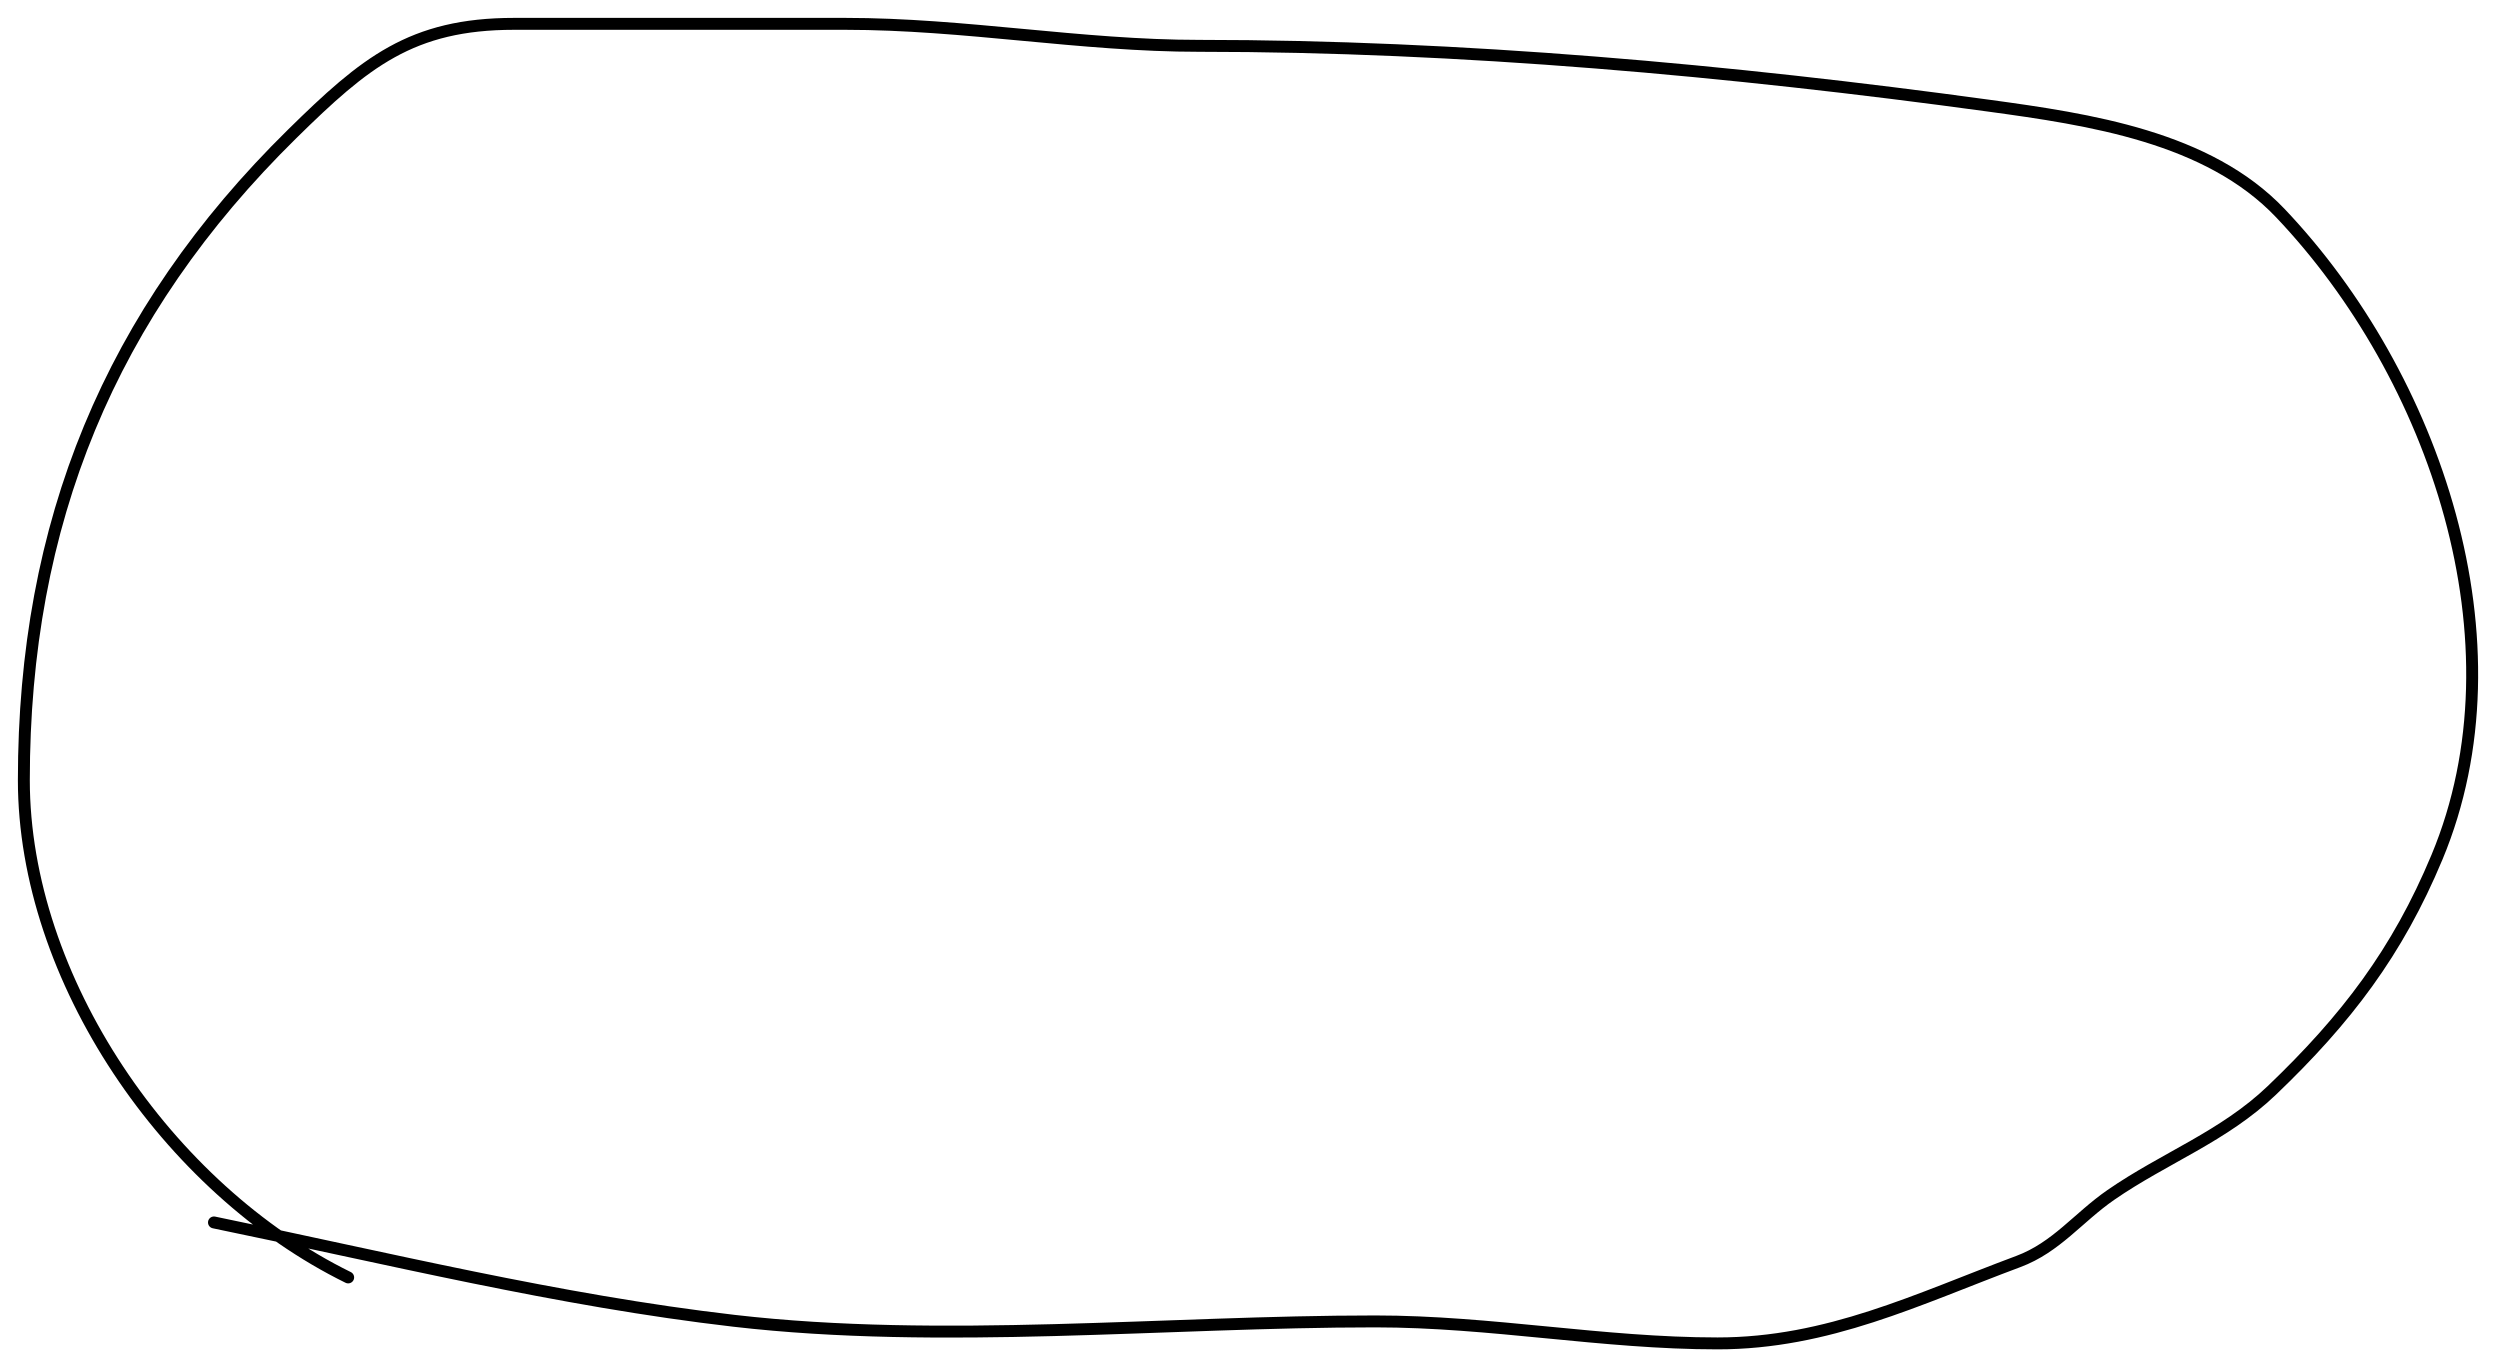 <?xml version="1.0" encoding="UTF-8"?> <svg xmlns="http://www.w3.org/2000/svg" width="629" height="344" viewBox="0 0 629 344" fill="none"> <path d="M53.834 307.567C97.327 316.517 140.396 327.191 184.675 332.313C236.872 338.351 293.521 332.467 345.999 332.467C375.166 332.467 403.195 338 432.132 338C459.927 338 482.438 326.86 507.791 317.404C517.382 313.827 522.824 306.365 531.083 300.65C544.542 291.337 559.5 285.914 571.57 274.367C590.308 256.44 603.167 239.607 613.152 215.652C635.678 161.607 612.525 94.488 573.759 53.648C555.528 34.442 525.657 30.048 500.444 26.596C435.304 17.678 367.438 11.533 301.76 11.533C271.896 11.533 242.726 6 212.657 6C184.884 6 157.111 6 129.337 6C103.504 6 91.777 15.726 73.531 33.667C27.589 78.839 6 131.626 6 196.285C6 246.197 42.097 299.03 87.6 321.4" stroke="black" stroke-width="3" stroke-linecap="round"></path> </svg> 